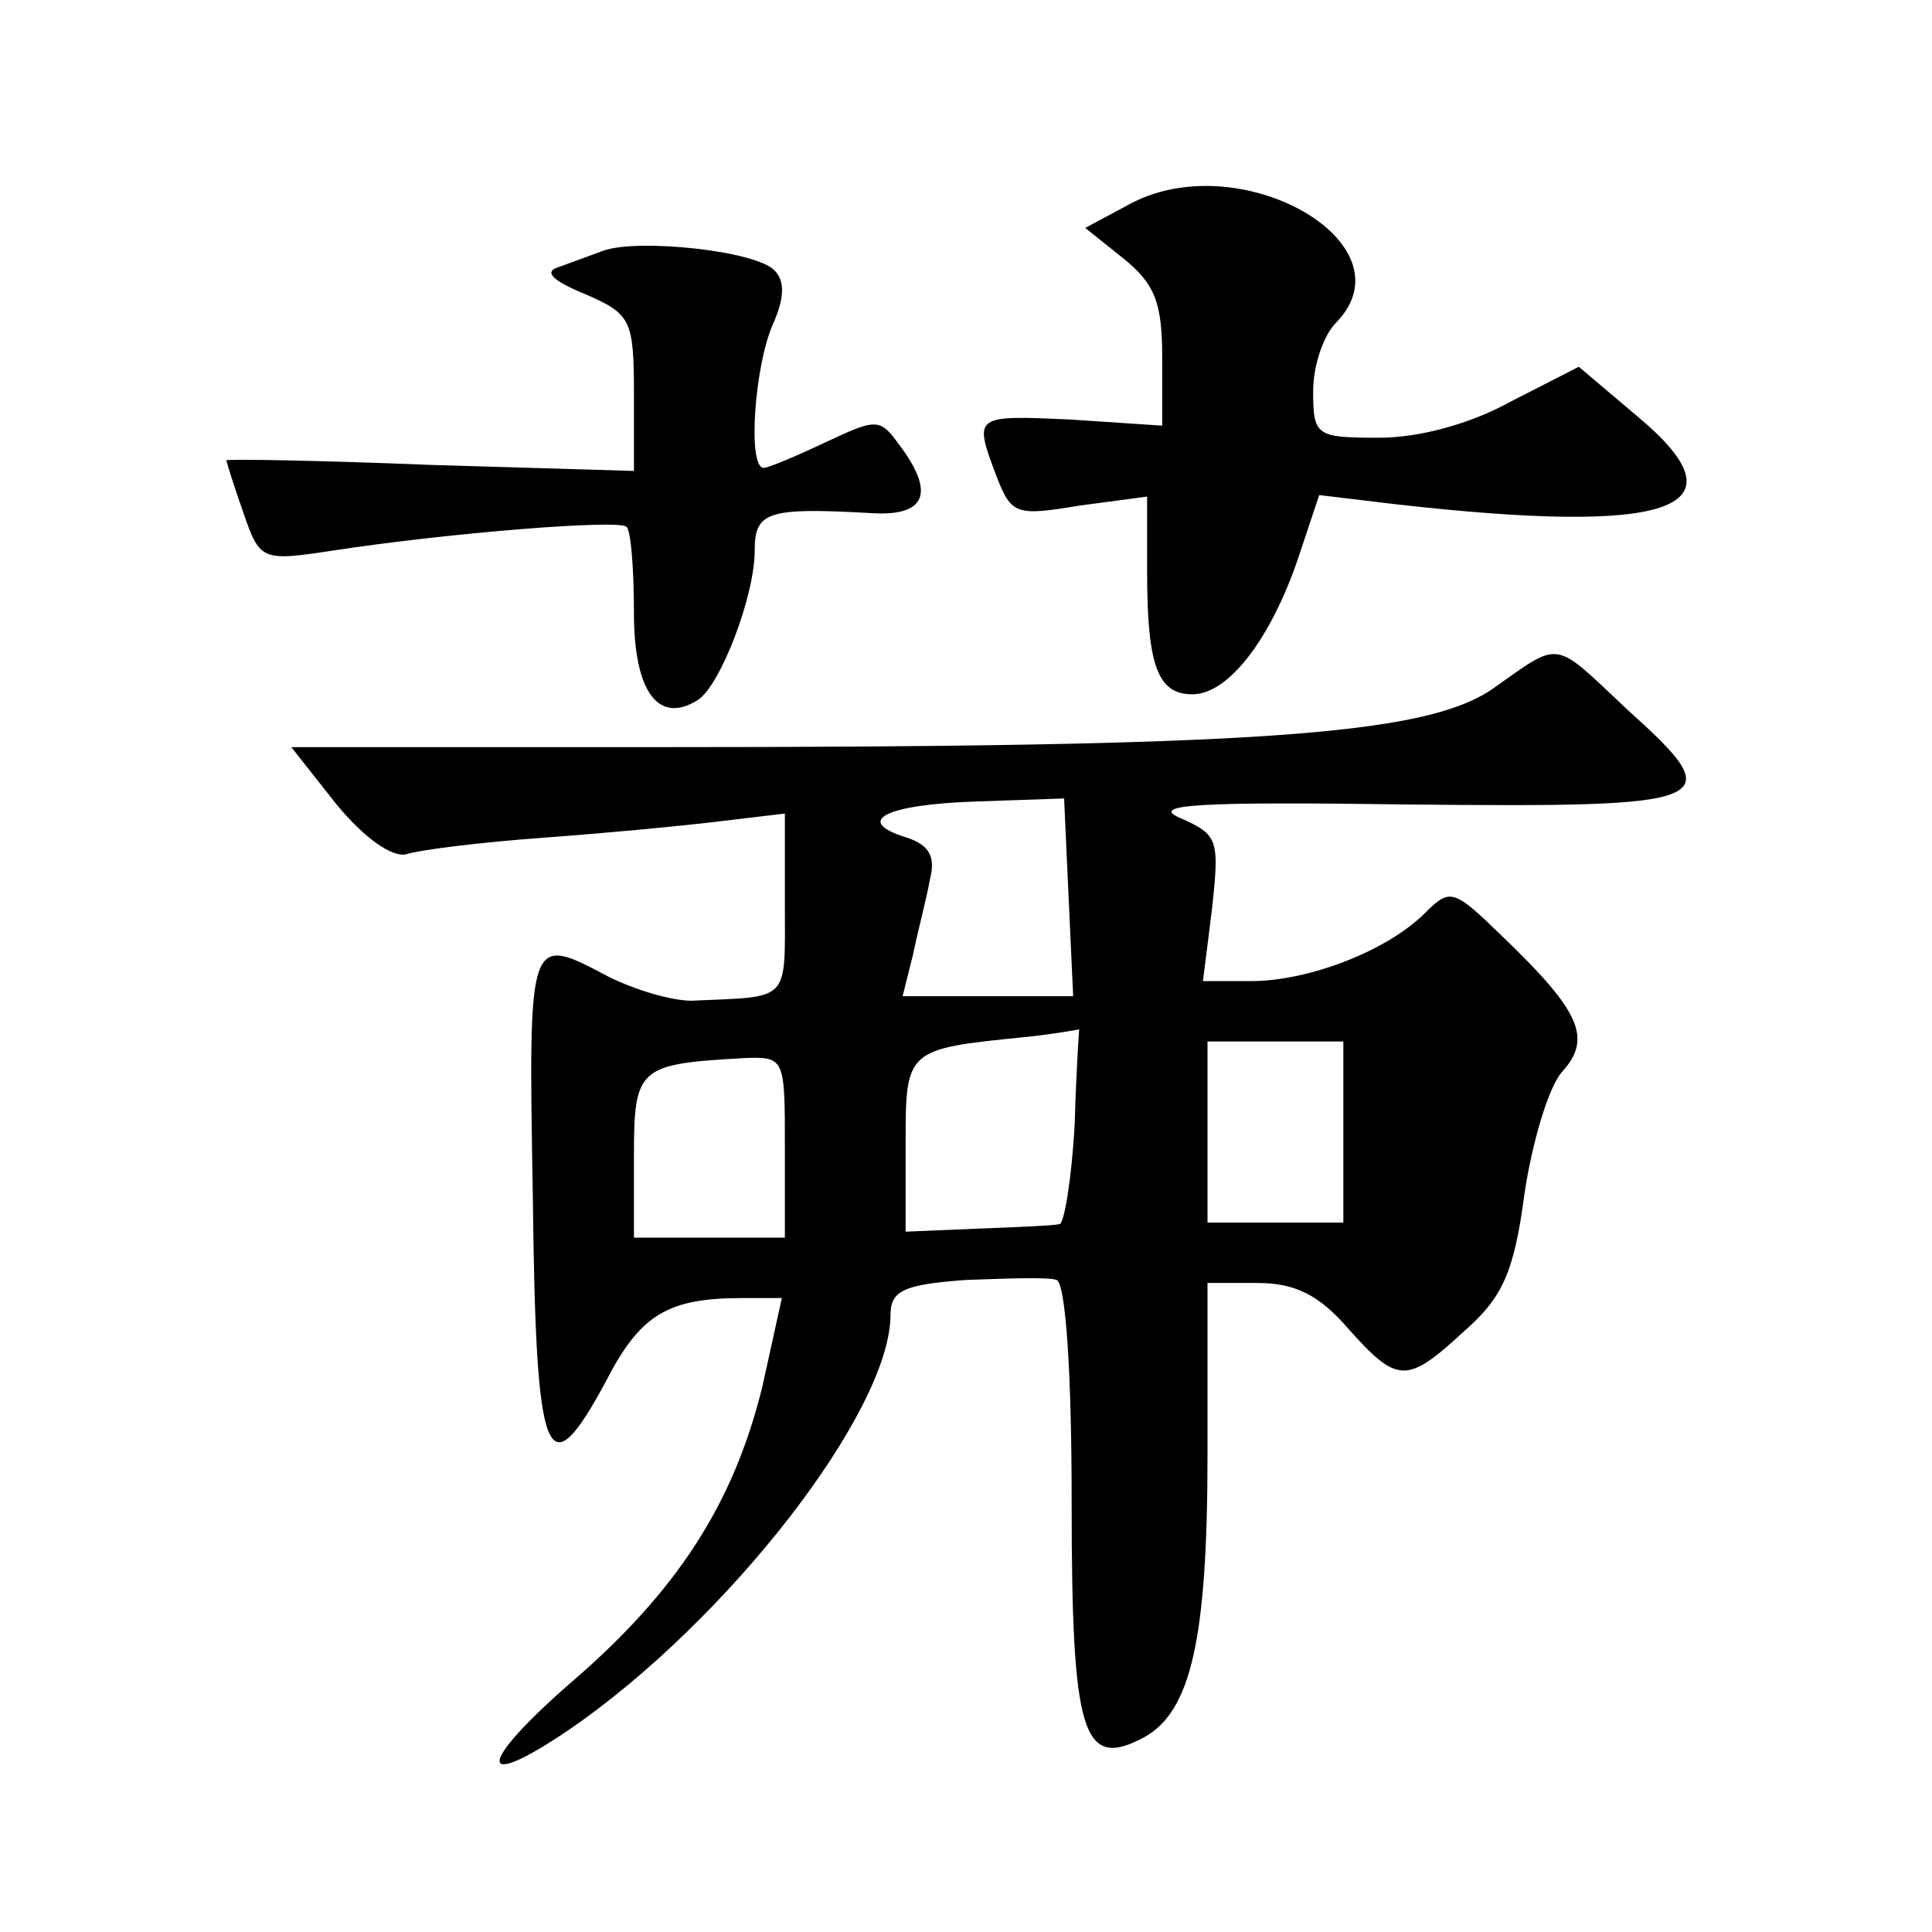<?xml version="1.0" standalone="no"?>
<!DOCTYPE svg PUBLIC "-//W3C//DTD SVG 20010904//EN"
 "http://www.w3.org/TR/2001/REC-SVG-20010904/DTD/svg10.dtd">
<svg version="1.0" xmlns="http://www.w3.org/2000/svg"
 width="128pt" height="128pt" viewBox="0 0 128 128"
 preserveAspectRatio="xMidYMid meet">
<g transform="translate(0,128) scale(0.1,-0.1)"
fill="#0" stroke="none">
<path d="M747 1144 l-28 -15 25 -20 c21 -17 26 -29 26 -66 l0 -45 -60 4 c-65 3
-65 3 -50 -37 10 -26 13 -27 55 -20 l45 6 0 -50 c0 -62 7 -81 30 -81 24 0 52 37
70 90 l14 42 50 -6 c185 -21 234 -3 161 58 l-39 33 -45 -23 c-27 -15 -61 -24 -87
-24 -42 0 -44 1 -44 31 0 17 7 37 15 45 52 53 -65 119 -138 78z M400 1114 c-8 -3
-22 -8 -30 -11 -10 -3 -4 -9 18 -18 30 -13 32 -17 32 -66 l0 -51 -135 4 c-74 3
-135 4 -135 3 0 -1 5 -17 11 -34 11 -32 12 -33 58 -26 78 12 191 21 196 16 3 -2
5 -28 5 -57 0 -52 16 -74 42 -58 15 9 38 69 38 99 0 26 8 29 78 25 35 -2 42 13
18 45 -13 18 -15 18 -49 2 -19 -9 -38 -17 -41 -17 -11 0 -6 68 6 95 8 18 8 29 1
36 -13 13 -90 21 -113 13z M988 823 c-45 -30 -155 -38 -554 -38 l-241 0 30 -38
c19 -23 37 -35 46 -33 9 3 50 8 91 11 41 3 94 8 118 11 l42 5 0 -60 c0 -66 4 -61
-62 -64 -13 0 -37 7 -55 16 -53 28 -53 29 -50 -145 2 -178 9 -196 48 -124 23 45
41 56 91 56 l26 0 -13 -59 c-19 -77 -56 -135 -127 -196 -62 -54 -63 -73 -1 -31
105 72 213 211 213 275 0 16 9 20 50 23 28 1 55 2 60 0 6 -2 10 -61 10 -147 0 -154
7 -178 48 -156 31 17 42 65 42 187 l0 114 33 0 c25 0 41 -8 60 -30 33 -37 39 -37
77 -2 25 22 33 38 40 91 5 34 16 71 25 81 20 22 12 40 -39 89 -33 32 -35 33 -52
16 -25 -25 -77 -45 -115 -45 l-32 0 6 48 c5 46 4 49 -21 60 -21 9 11 11 152 9 205
-2 213 1 144 63 -50 47 -43 46 -90 13z m-280 -138 l3 -65 -57 0 -56 0 7 28 c3 15
9 37 11 49 4 15 0 23 -15 28 -36 11 -15 22 46 24 l58 2 3 -66z m4 -150 c-2 -36
-7 -66 -10 -66 -4 -1 -28 -2 -54 -3 l-48 -2 0 58 c0 63 0 63 80 71 19 2 35 5 35
5 0 1 -2 -27 -3 -63z m178 -5 l0 -60 -45 0 -45 0 0 60 0 60 45 0 45 0 0 -60z m-370
-10 l0 -60 -50 0 -50 0 0 54 c0 59 3 61 73 65 27 1 27 0 27 -59z"/>
</g>
</svg>
